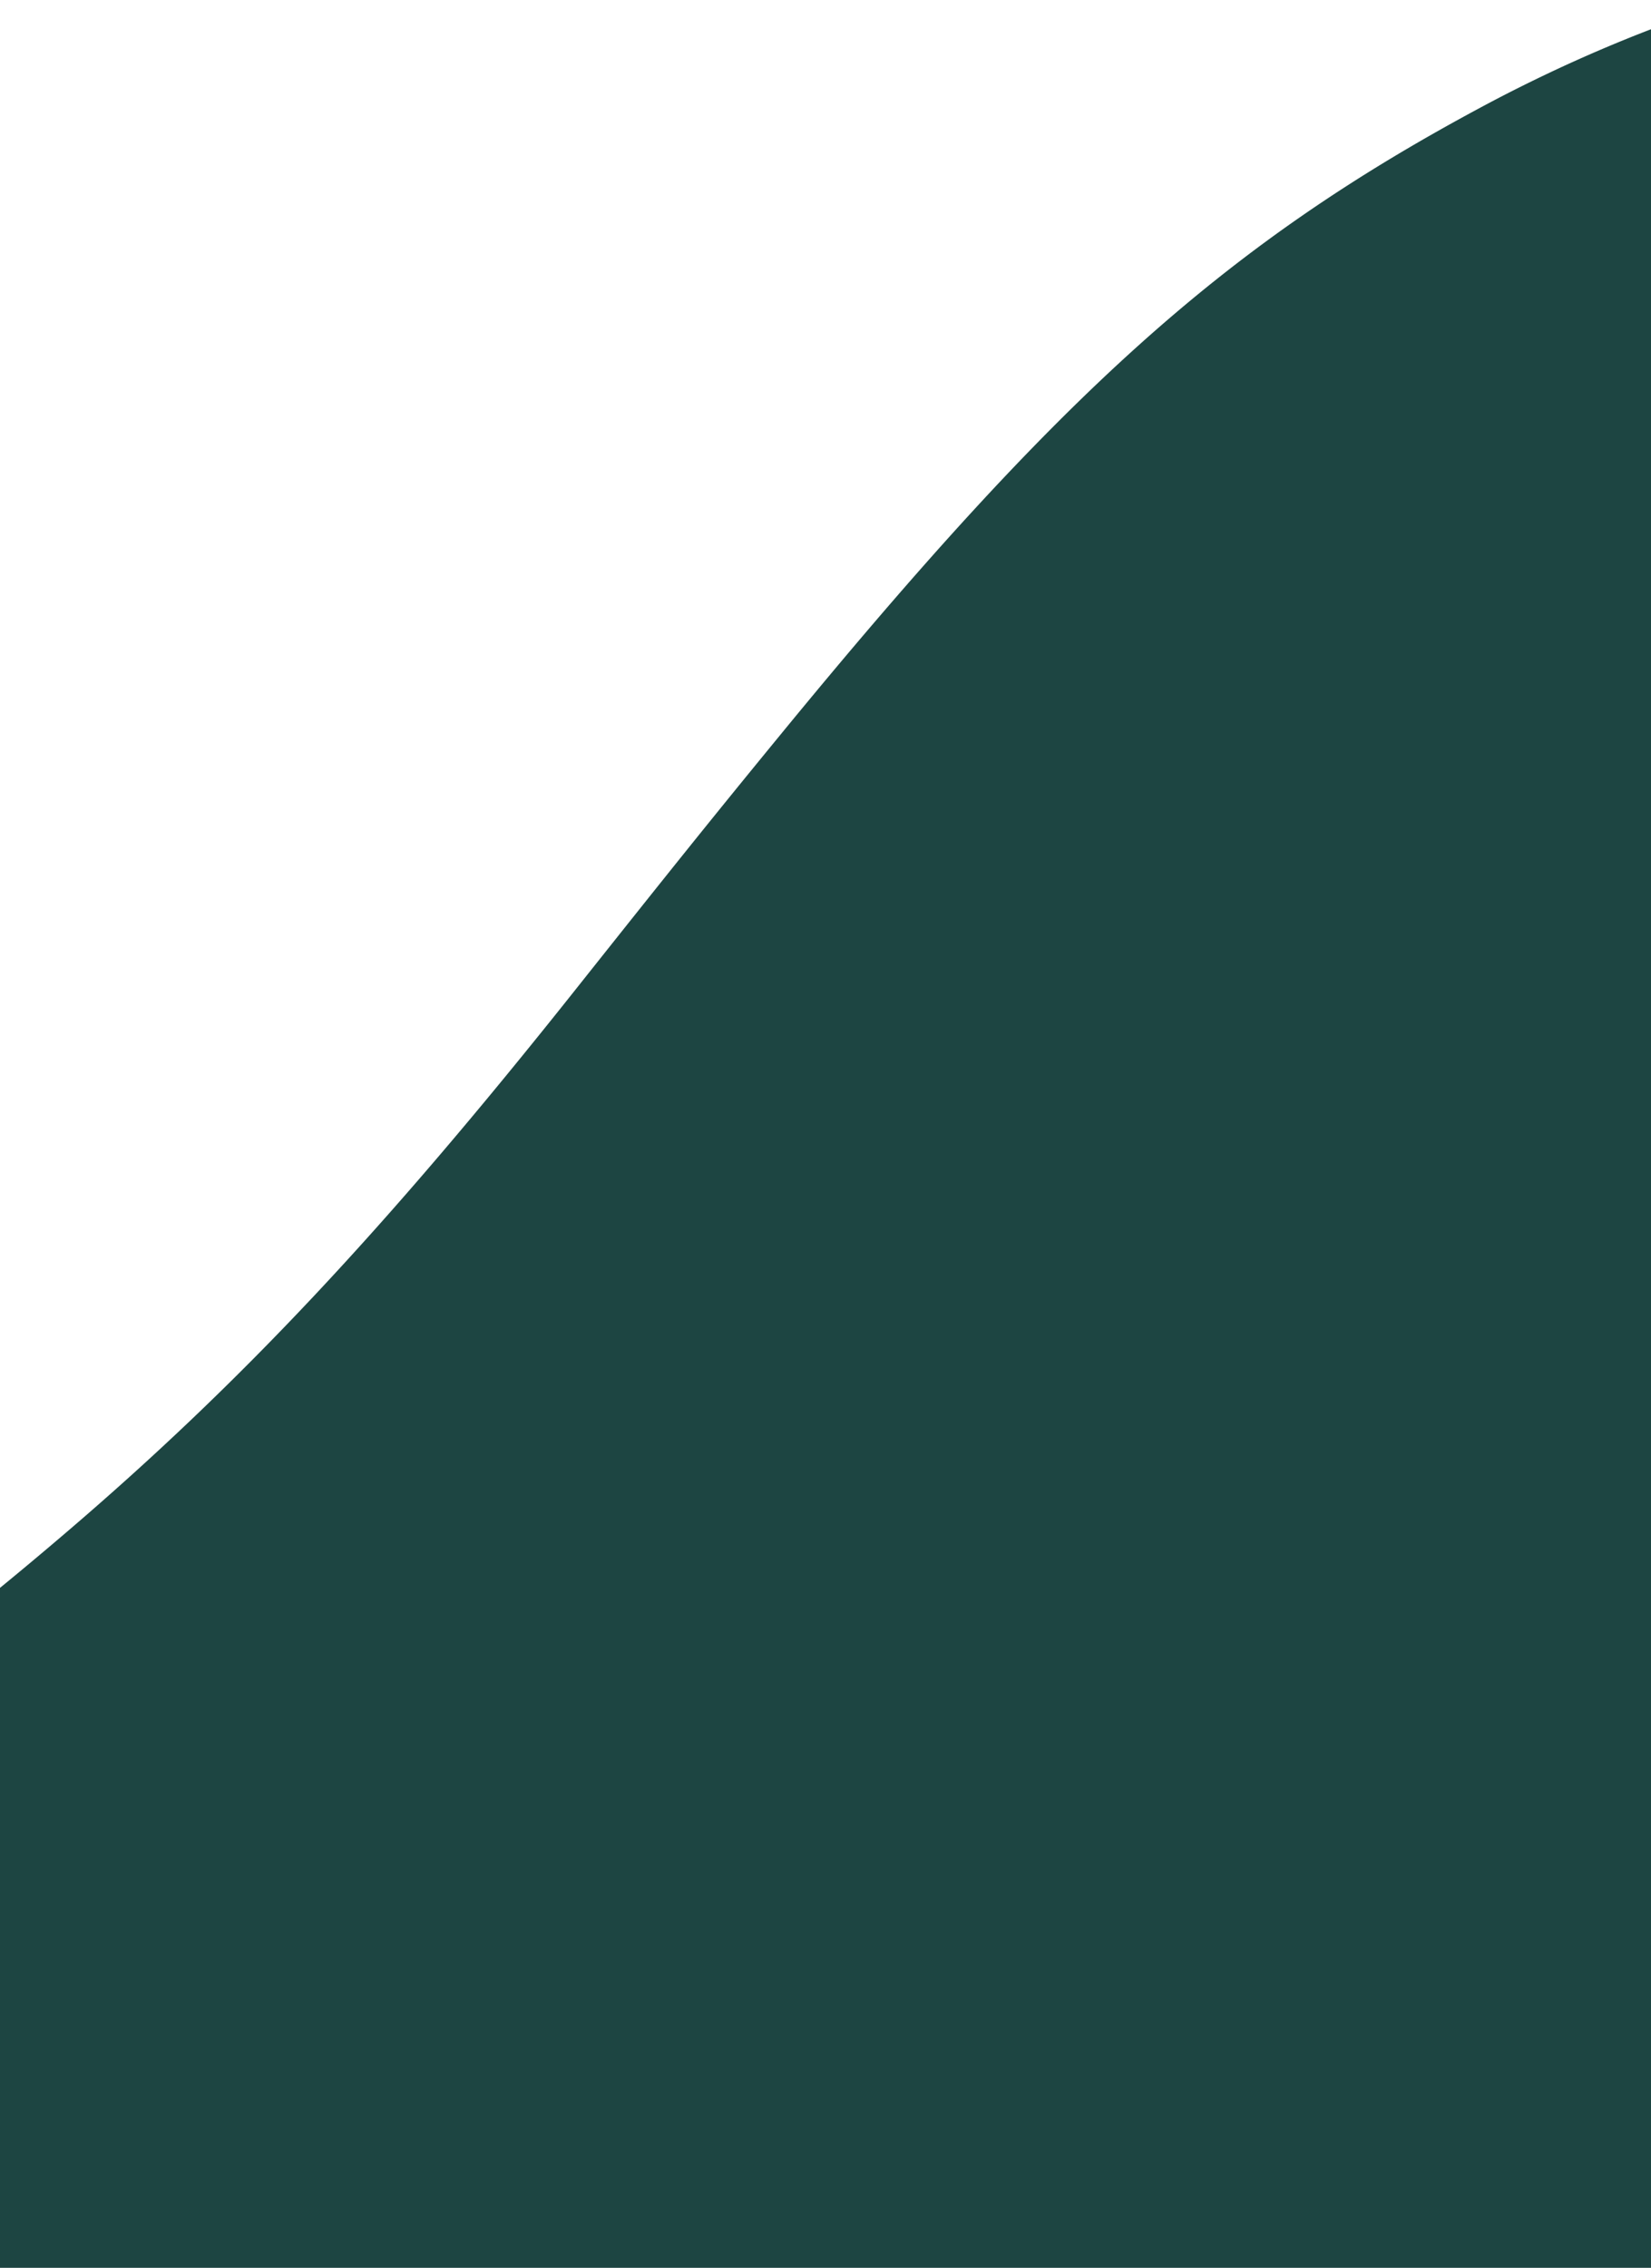 <?xml version="1.0" encoding="UTF-8"?> <svg xmlns="http://www.w3.org/2000/svg" xmlns:xlink="http://www.w3.org/1999/xlink" width="394" height="541" viewBox="0 0 394 541"><defs><clipPath id="a"><rect width="394" height="541" transform="translate(0 1685)" fill="#fff" stroke="#707070" stroke-width="1"></rect></clipPath></defs><g transform="translate(0 -1685)" clip-path="url(#a)"><path d="M751.77.248C803.077,1.763,852.181,14.167,889.444,34.9l4.61,2.564L657.524,447.146l-116.4,29.891L0,161.228c0-31.567.1-57.368.26-57.368a21.38,21.38,0,0,1,2.779,1.4c8.96,5.067,26.412,12.174,40.09,16.31,37.627,11.473,76.147,16.714,123,16.714,39.565,0,76.619-3.667,123.417-12.345C343.68,115.916,391.948,101.3,459.6,74.622c33.07-13.044,48.268-18.986,72.845-28.245C631.6,8.985,683.066-1.848,751.77.248Zm0,0" transform="translate(-298.204 2086.512) rotate(-30)" fill="#1d4542"></path></g></svg> 